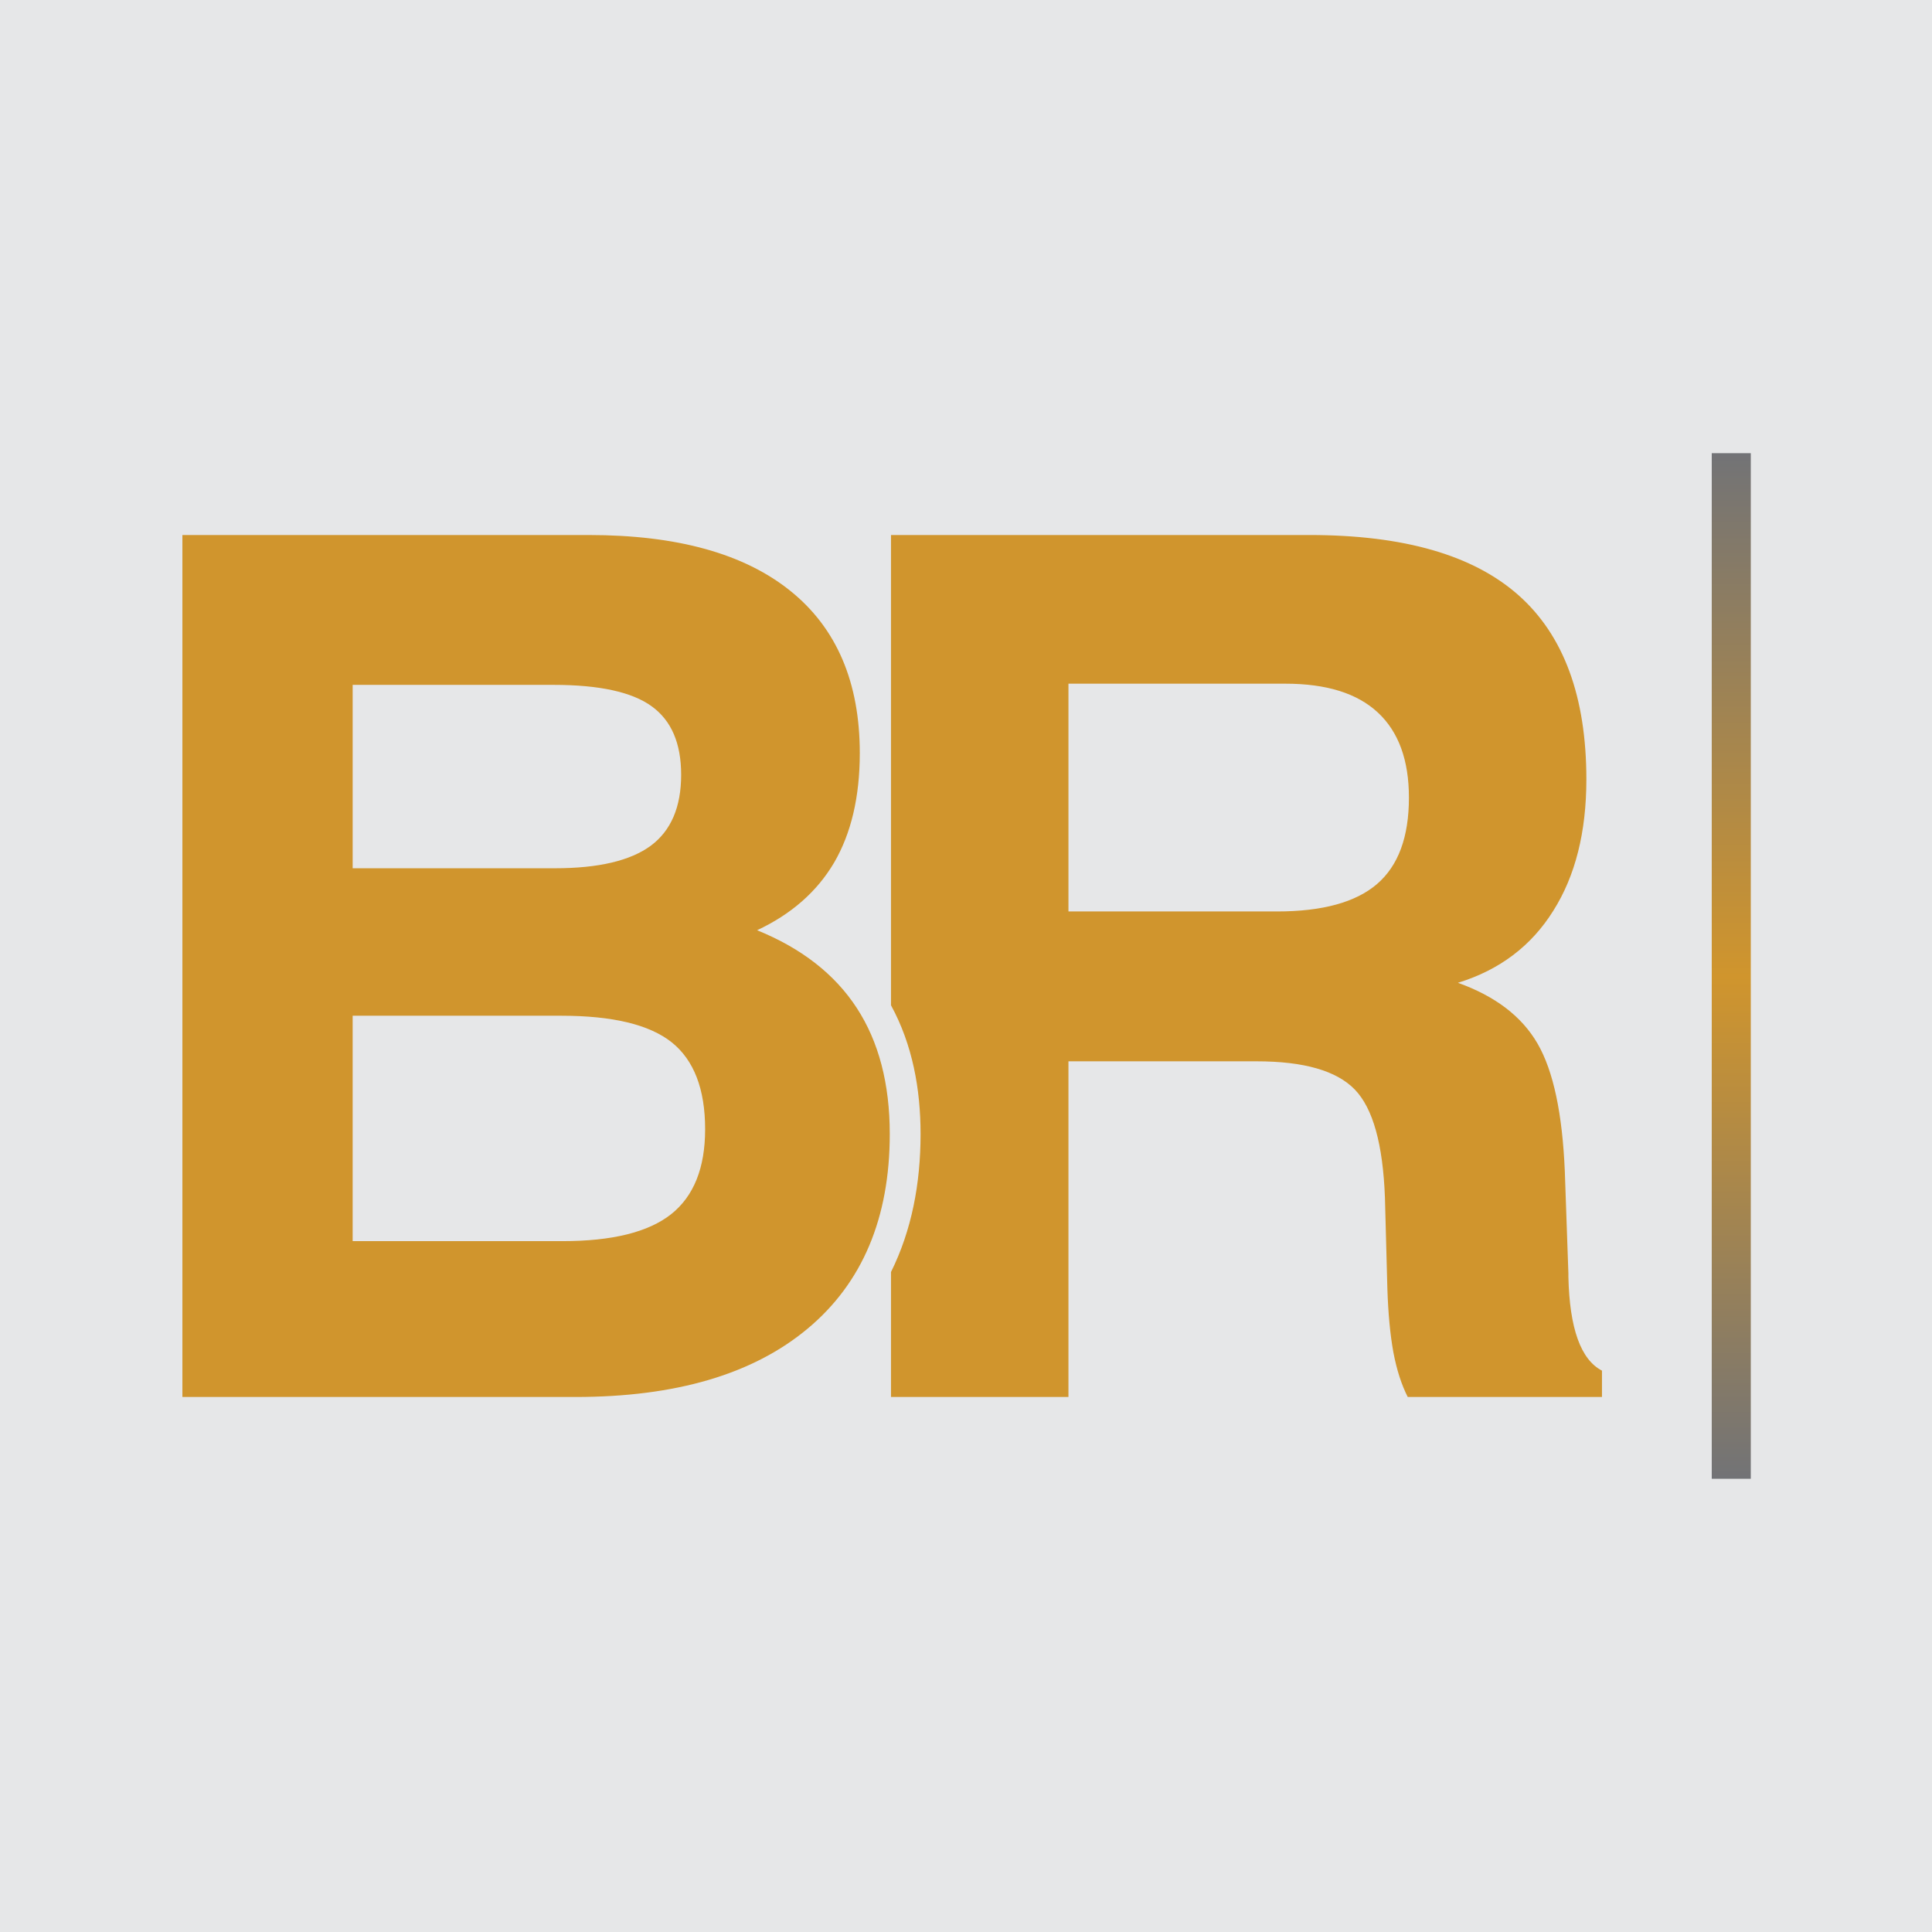 <svg xmlns="http://www.w3.org/2000/svg" data-id="fndm-jp1ffv6uch" fill-rule="evenodd" clip-rule="evenodd" image-rendering="optimizeQuality" shape-rendering="geometricPrecision" text-rendering="geometricPrecision" viewBox="-0.24 0.12 390 390"><defs><linearGradient id="a" x1="349.25" x2="349.25" y1="298.63" y2="91.6" gradientUnits="userSpaceOnUse"><stop offset="0" stop-color="#727376"/><stop offset="0.49" stop-color="#d0952d"/><stop offset="1" stop-color="#727376"/></linearGradient></defs><g><rect width="390" height="390" x="-0.24" y="0.12" fill="#e6e7e8"/><g><path fill="#d0952d" fill-rule="nonzero" d="M70.95 250.66l42.35 0c10.04,0 17.34,-1.81 21.94,-5.44 4.56,-3.63 6.86,-9.32 6.86,-17.15 0,-8.1 -2.26,-13.95 -6.74,-17.54 -4.52,-3.59 -11.94,-5.37 -22.3,-5.37l-42.11 0 0 45.5zm0 -75.27l40.82 0c8.83,0 15.24,-1.53 19.36,-4.55 4.07,-3.03 6.13,-7.79 6.13,-14.32 0,-6.37 -1.98,-10.97 -5.97,-13.84 -3.95,-2.86 -10.53,-4.31 -19.77,-4.31l-40.57 0 0 37.02zm-34.37 106.73l0 -174 82.04 0c17.79,0 31.34,3.75 40.7,11.29 9.32,7.5 14,18.43 14,32.75 0,8.8 -1.74,16.18 -5.17,22.07 -3.47,5.89 -8.67,10.44 -15.56,13.67 8.95,3.63 15.68,8.87 20.12,15.69 4.44,6.82 6.66,15.29 6.66,25.45 0,16.94 -5.53,30.05 -16.54,39.25 -11.05,9.24 -26.66,13.83 -46.91,13.83l-79.34 0zm178.86 -98.01l42.11 0c9.16,0 15.9,-1.86 20.17,-5.53 4.32,-3.71 6.45,-9.52 6.45,-17.46 0,-7.55 -2.09,-13.27 -6.25,-17.15 -4.19,-3.91 -10.4,-5.84 -18.71,-5.84l-43.77 0 0 45.98zm-35.82 98.01l0 -25.23c4.16,-8.37 5.97,-17.83 5.97,-27.85 0,-9.07 -1.63,-18.04 -5.97,-25.99l0 -94.93 84.47 0c19,0 33.03,4.03 42.19,12.14 9.15,8.1 13.71,20.53 13.71,37.19 0,10.61 -2.22,19.48 -6.69,26.54 -4.44,7.1 -10.85,11.94 -19.24,14.52 7.54,2.7 12.9,6.78 16.09,12.3 3.19,5.53 5,14.12 5.49,25.77l0.72 20.58c0,0.16 0,0.4 0,0.72 0.24,10.41 2.5,16.7 6.78,18.92l0 5.32 -39.21 0c-1.25,-2.46 -2.22,-5.44 -2.9,-9.03 -0.65,-3.59 -1.05,-7.87 -1.21,-12.83l-0.49 -18.35c-0.4,-10.81 -2.42,-18.07 -6.09,-21.86 -3.67,-3.79 -10.28,-5.69 -19.8,-5.69l-38 0 0 67.76 -35.82 0z"/><rect width="7.88" height="207.03" x="345.3" y="91.6" fill="url(#a)"/></g></g></svg>